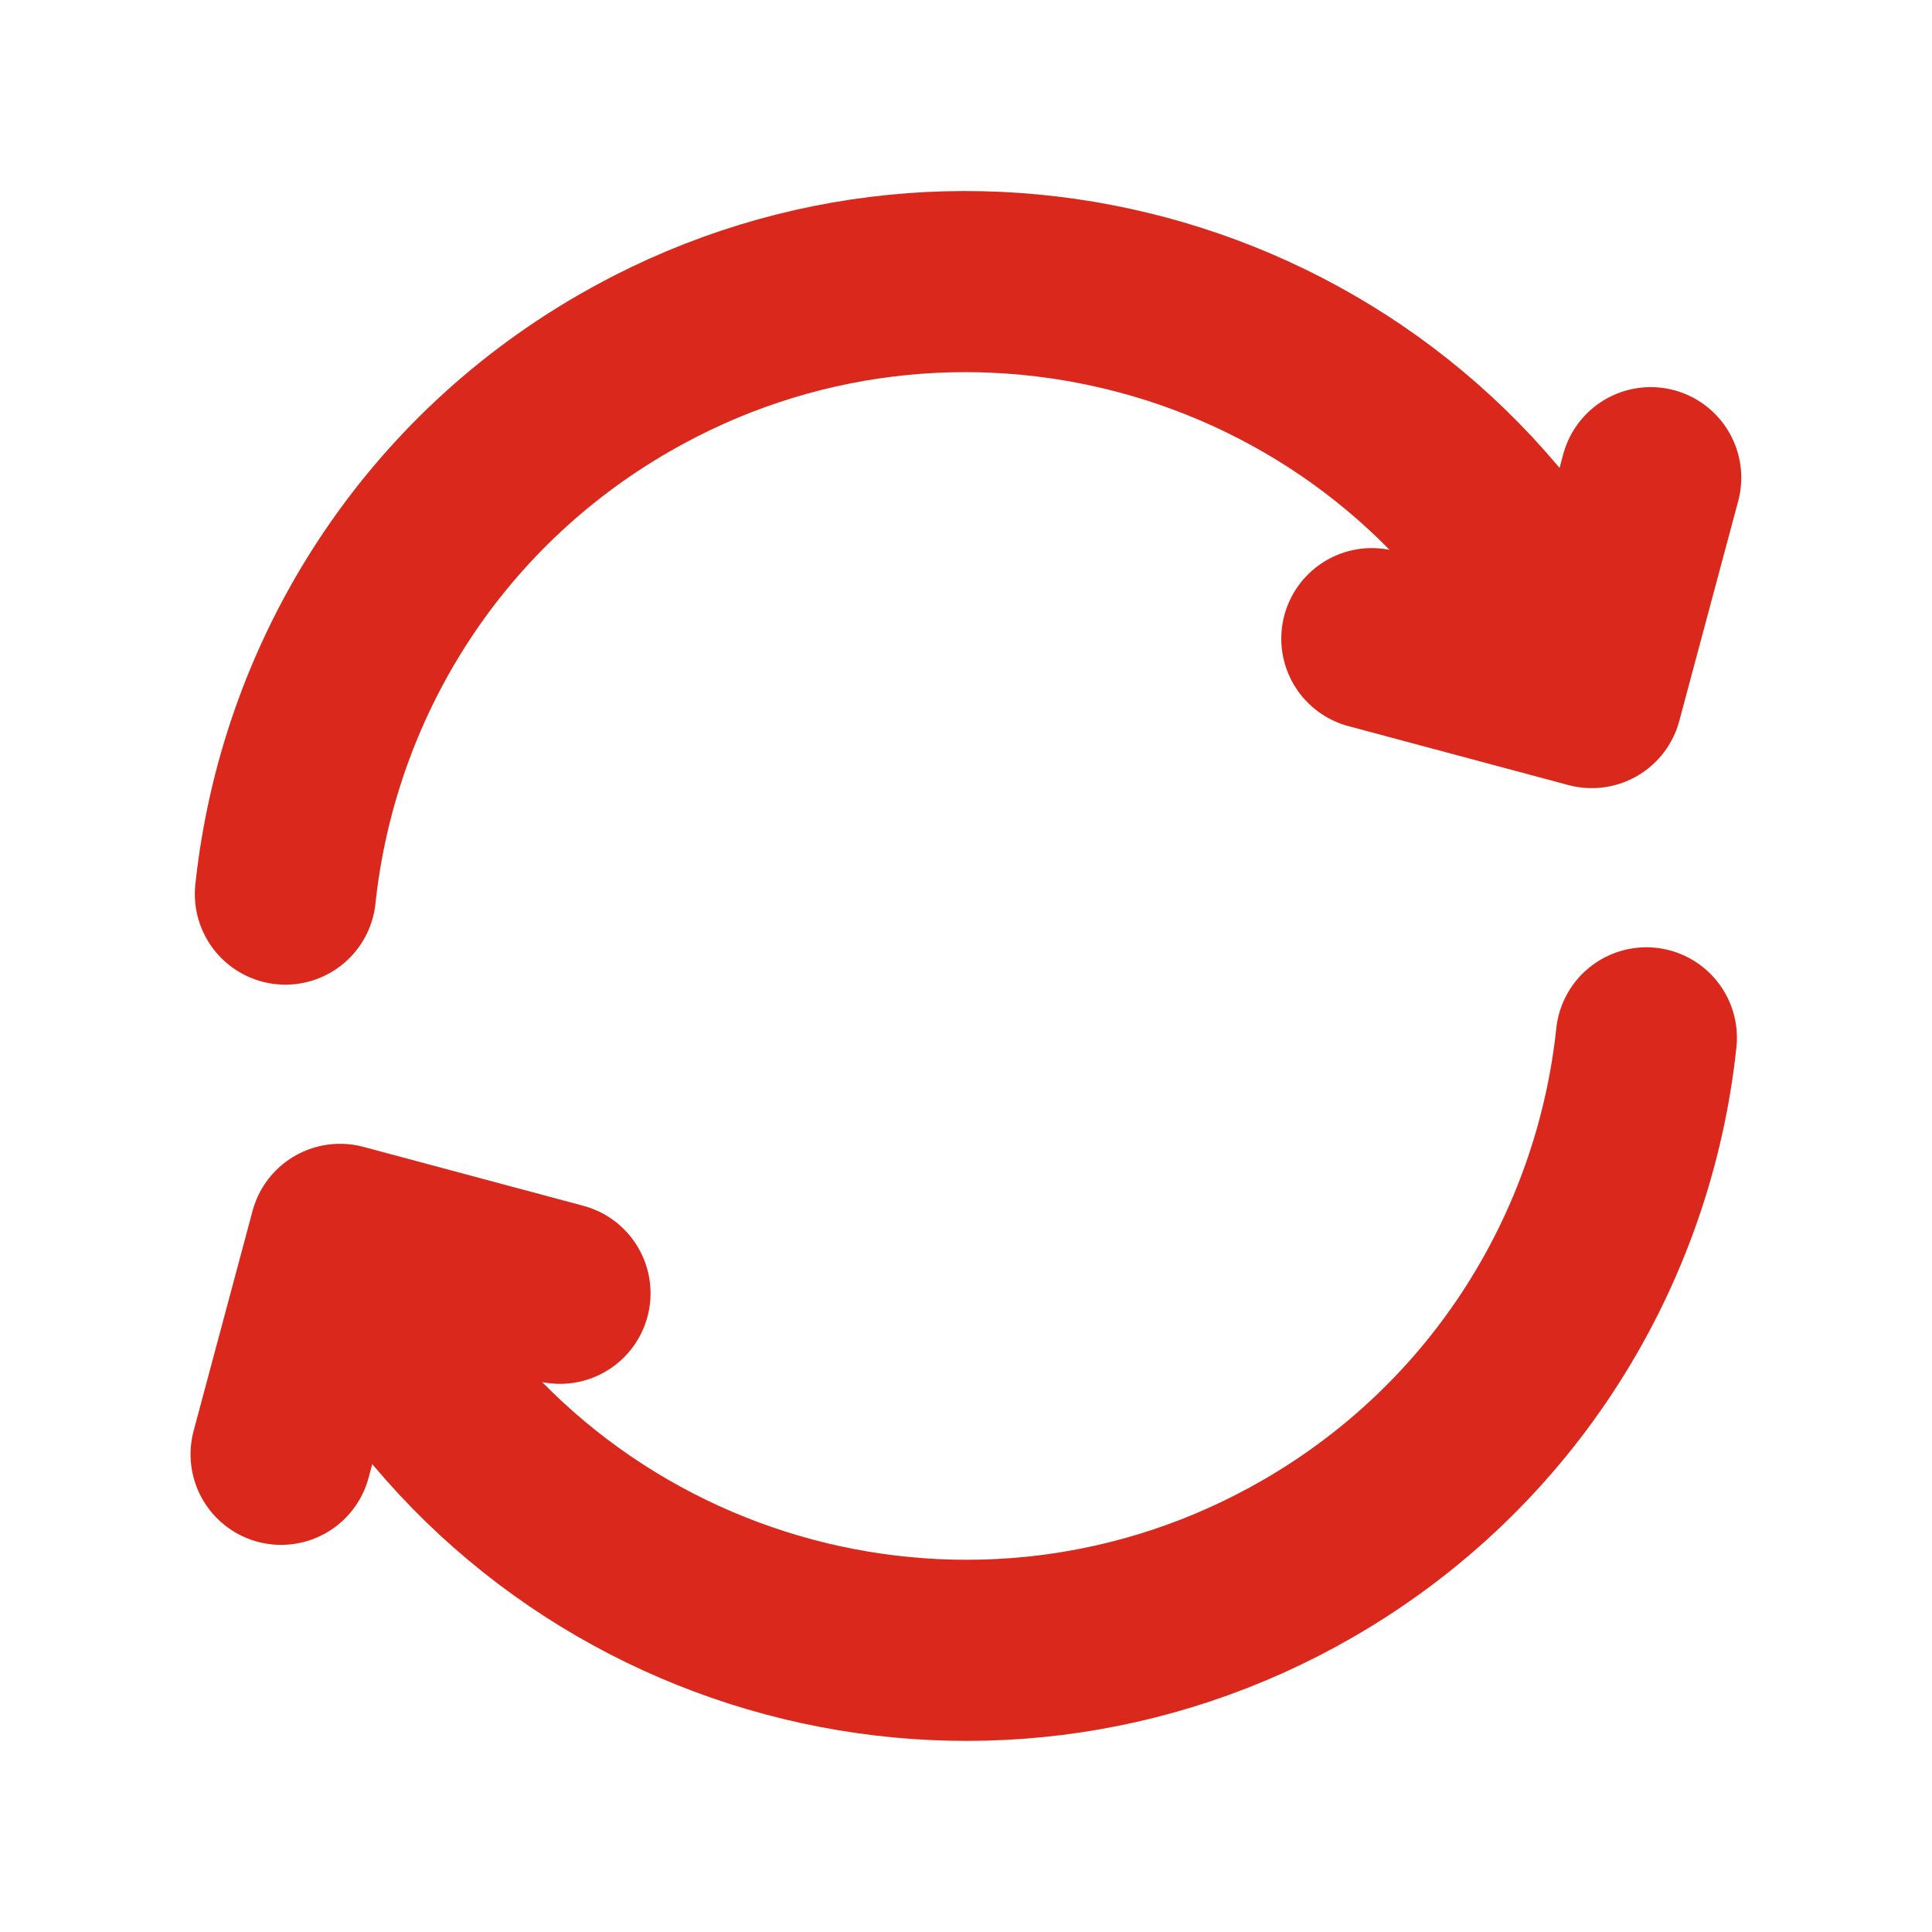 <svg width="32" height="32" viewBox="0 0 32 32" fill="none" xmlns="http://www.w3.org/2000/svg">
<path d="M27.269 17.19C26.899 20.67 24.927 23.931 21.665 25.815C16.244 28.944 9.313 27.087 6.183 21.666L5.85 21.089M4.727 14.809C5.097 11.329 7.069 8.068 10.332 6.184C15.752 3.055 22.684 4.912 25.813 10.333L26.147 10.91M4.656 24.088L5.632 20.445L9.275 21.421M22.722 10.578L26.365 11.554L27.341 7.912" stroke="#DA291C" stroke-width="3" stroke-linecap="round" stroke-linejoin="round"/>
</svg>
